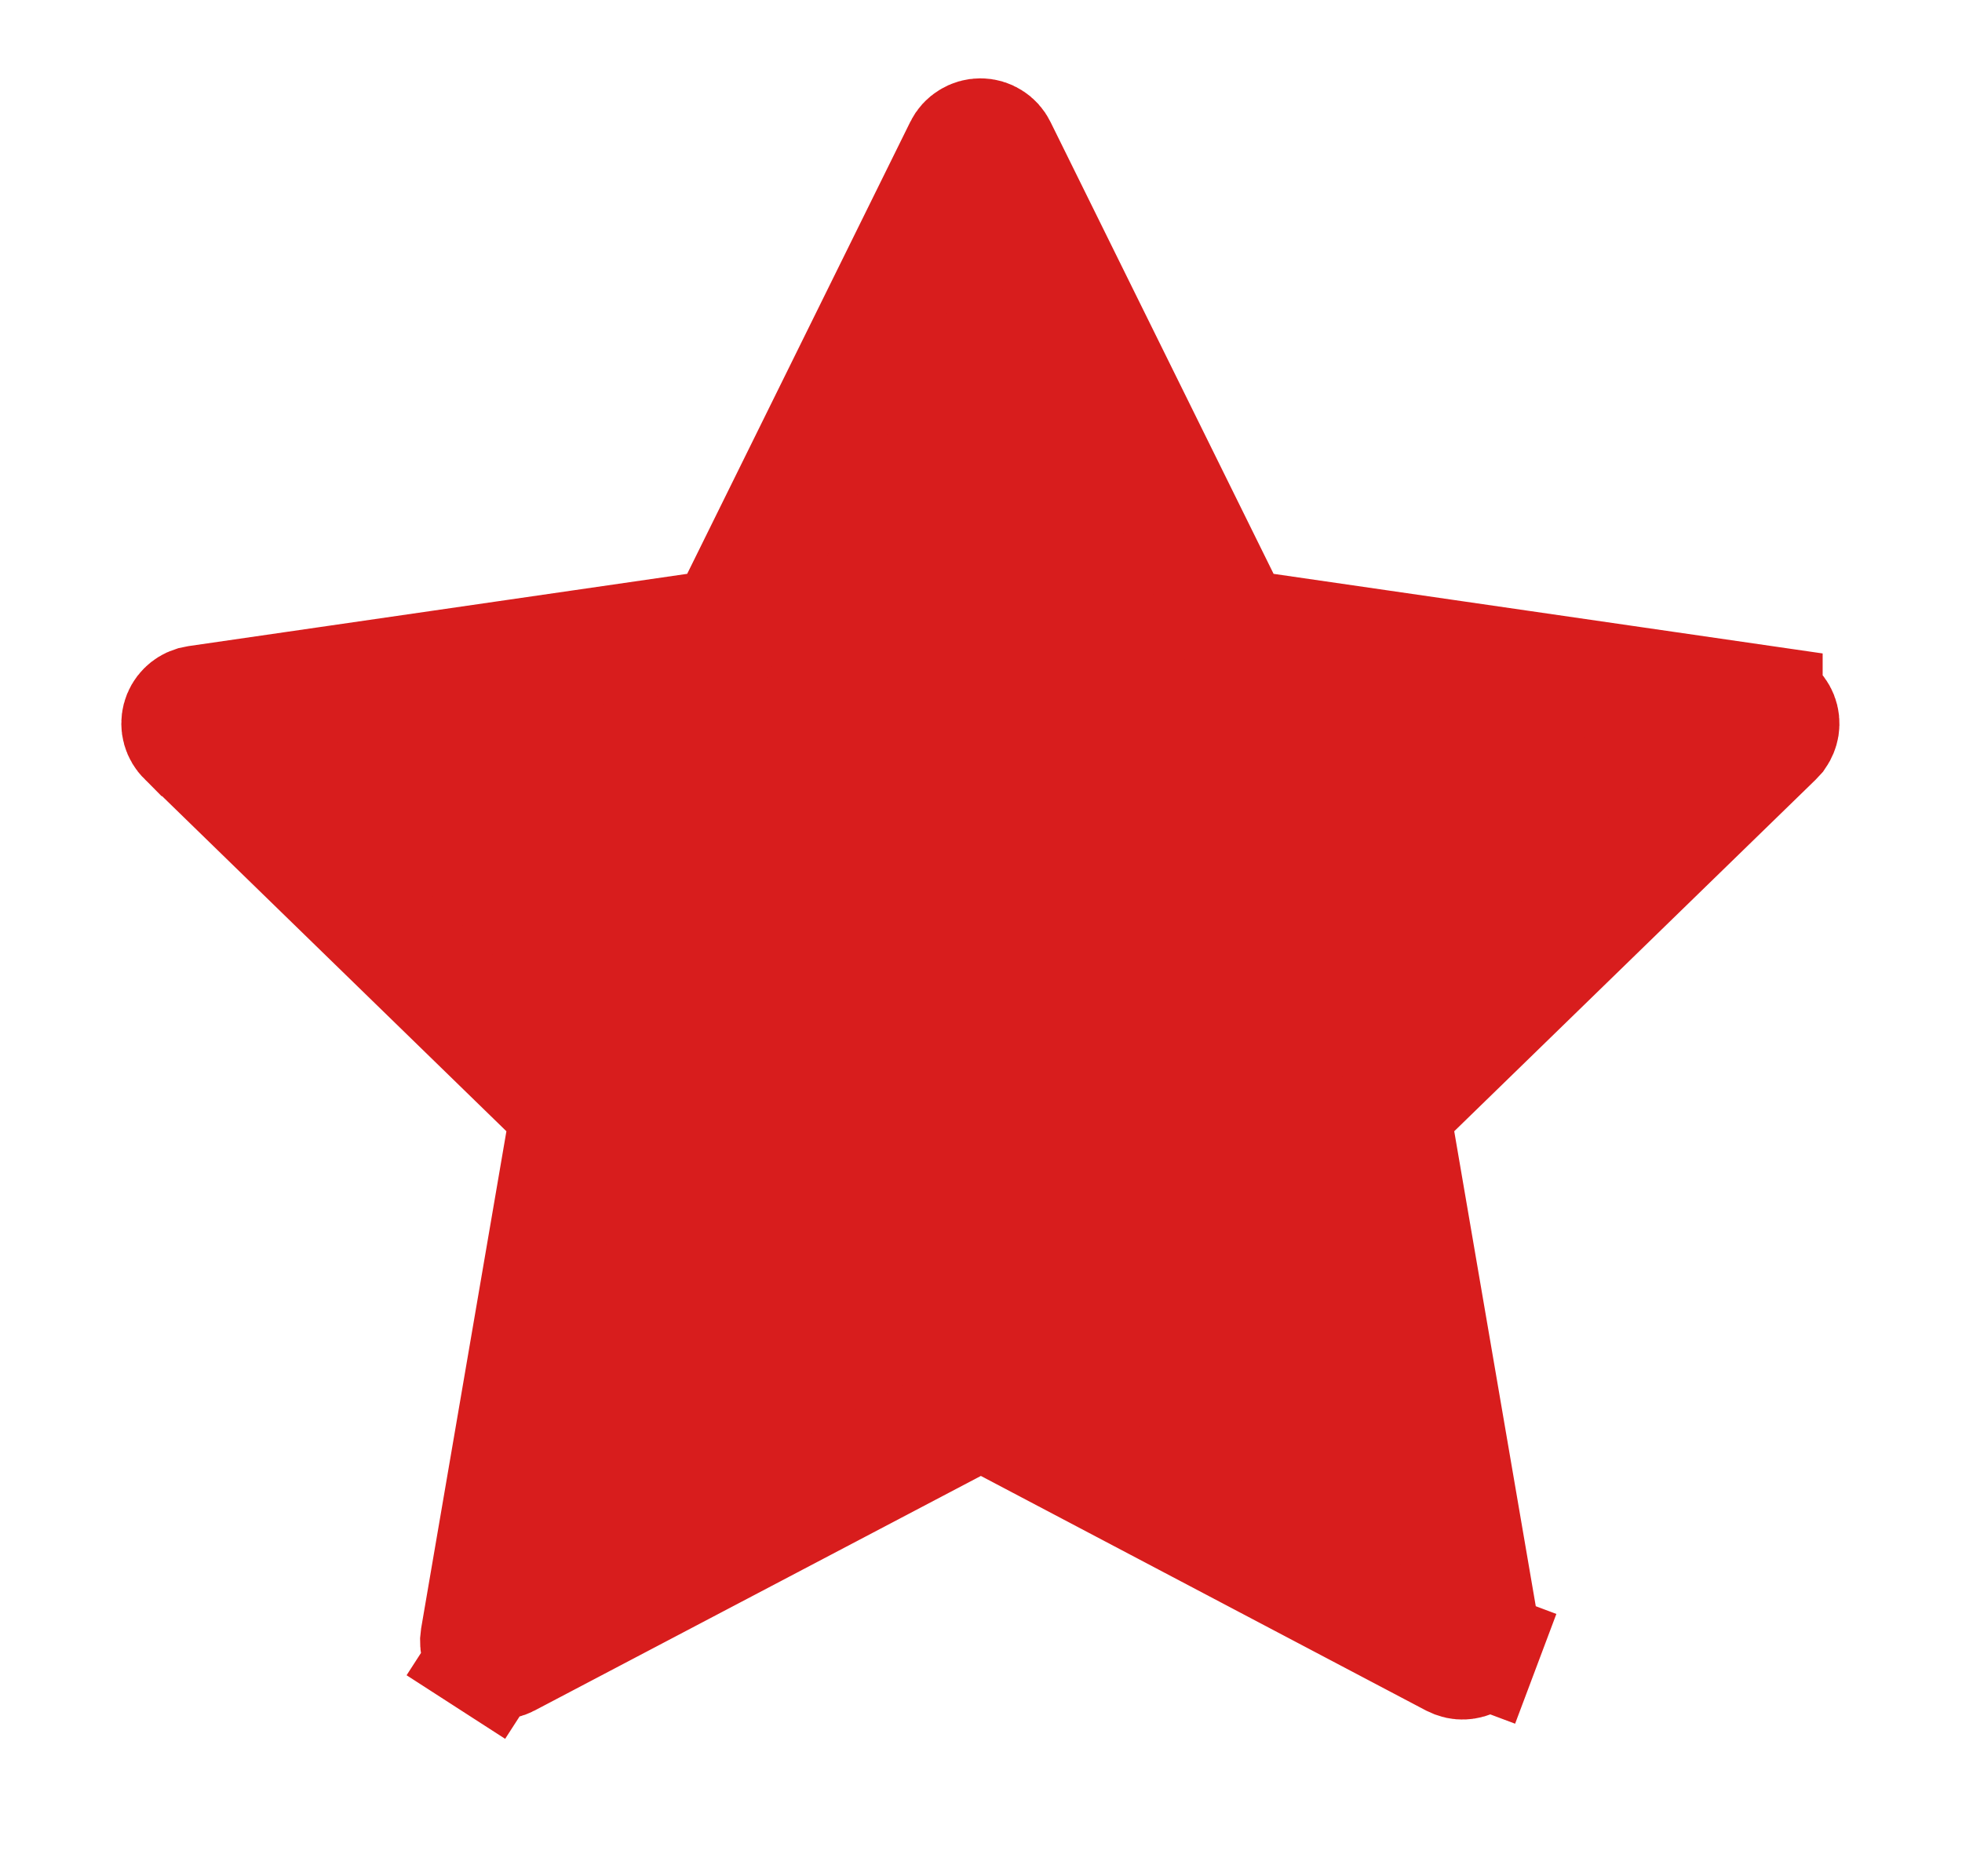 <svg width="23" height="22" viewBox="0 0 23 22" fill="none" xmlns="http://www.w3.org/2000/svg">
<path d="M8.154 7.409L8.512 7.357L8.672 7.033L11.287 1.734L11.287 1.734C11.306 1.695 11.335 1.663 11.372 1.641C11.408 1.618 11.45 1.606 11.493 1.606C11.536 1.606 11.578 1.618 11.614 1.641C11.65 1.663 11.679 1.695 11.698 1.734L11.698 1.734L14.313 7.032L14.473 7.357L14.831 7.409L20.679 8.257L20.679 8.258C20.719 8.263 20.757 8.28 20.789 8.305C20.82 8.33 20.845 8.363 20.86 8.401C20.875 8.439 20.879 8.48 20.873 8.52C20.867 8.555 20.853 8.589 20.833 8.618L20.793 8.661L16.568 12.772L16.309 13.025L16.37 13.381L17.37 19.207L17.37 19.207C17.377 19.247 17.373 19.288 17.359 19.326L18.003 19.568L17.359 19.326C17.345 19.364 17.321 19.398 17.289 19.424C17.258 19.449 17.22 19.466 17.18 19.472C17.144 19.478 17.107 19.475 17.073 19.463L17.021 19.44L11.819 16.698L11.499 16.53L11.178 16.698L5.948 19.448L5.948 19.448C5.912 19.467 5.871 19.476 5.831 19.474C5.79 19.473 5.751 19.46 5.717 19.438L5.344 20.016L5.717 19.438C5.683 19.416 5.655 19.385 5.636 19.349C5.62 19.317 5.612 19.281 5.612 19.245L5.618 19.189L6.614 13.381L6.676 13.025L6.416 12.772L2.18 8.648L2.179 8.648C2.15 8.619 2.129 8.584 2.118 8.545C2.107 8.506 2.107 8.465 2.117 8.425C2.127 8.386 2.148 8.35 2.176 8.322C2.202 8.296 2.233 8.277 2.267 8.266L2.325 8.254L8.154 7.409Z" fill="#D81D1D" stroke="#D81D1D" stroke-width="1.375"/>
</svg>
